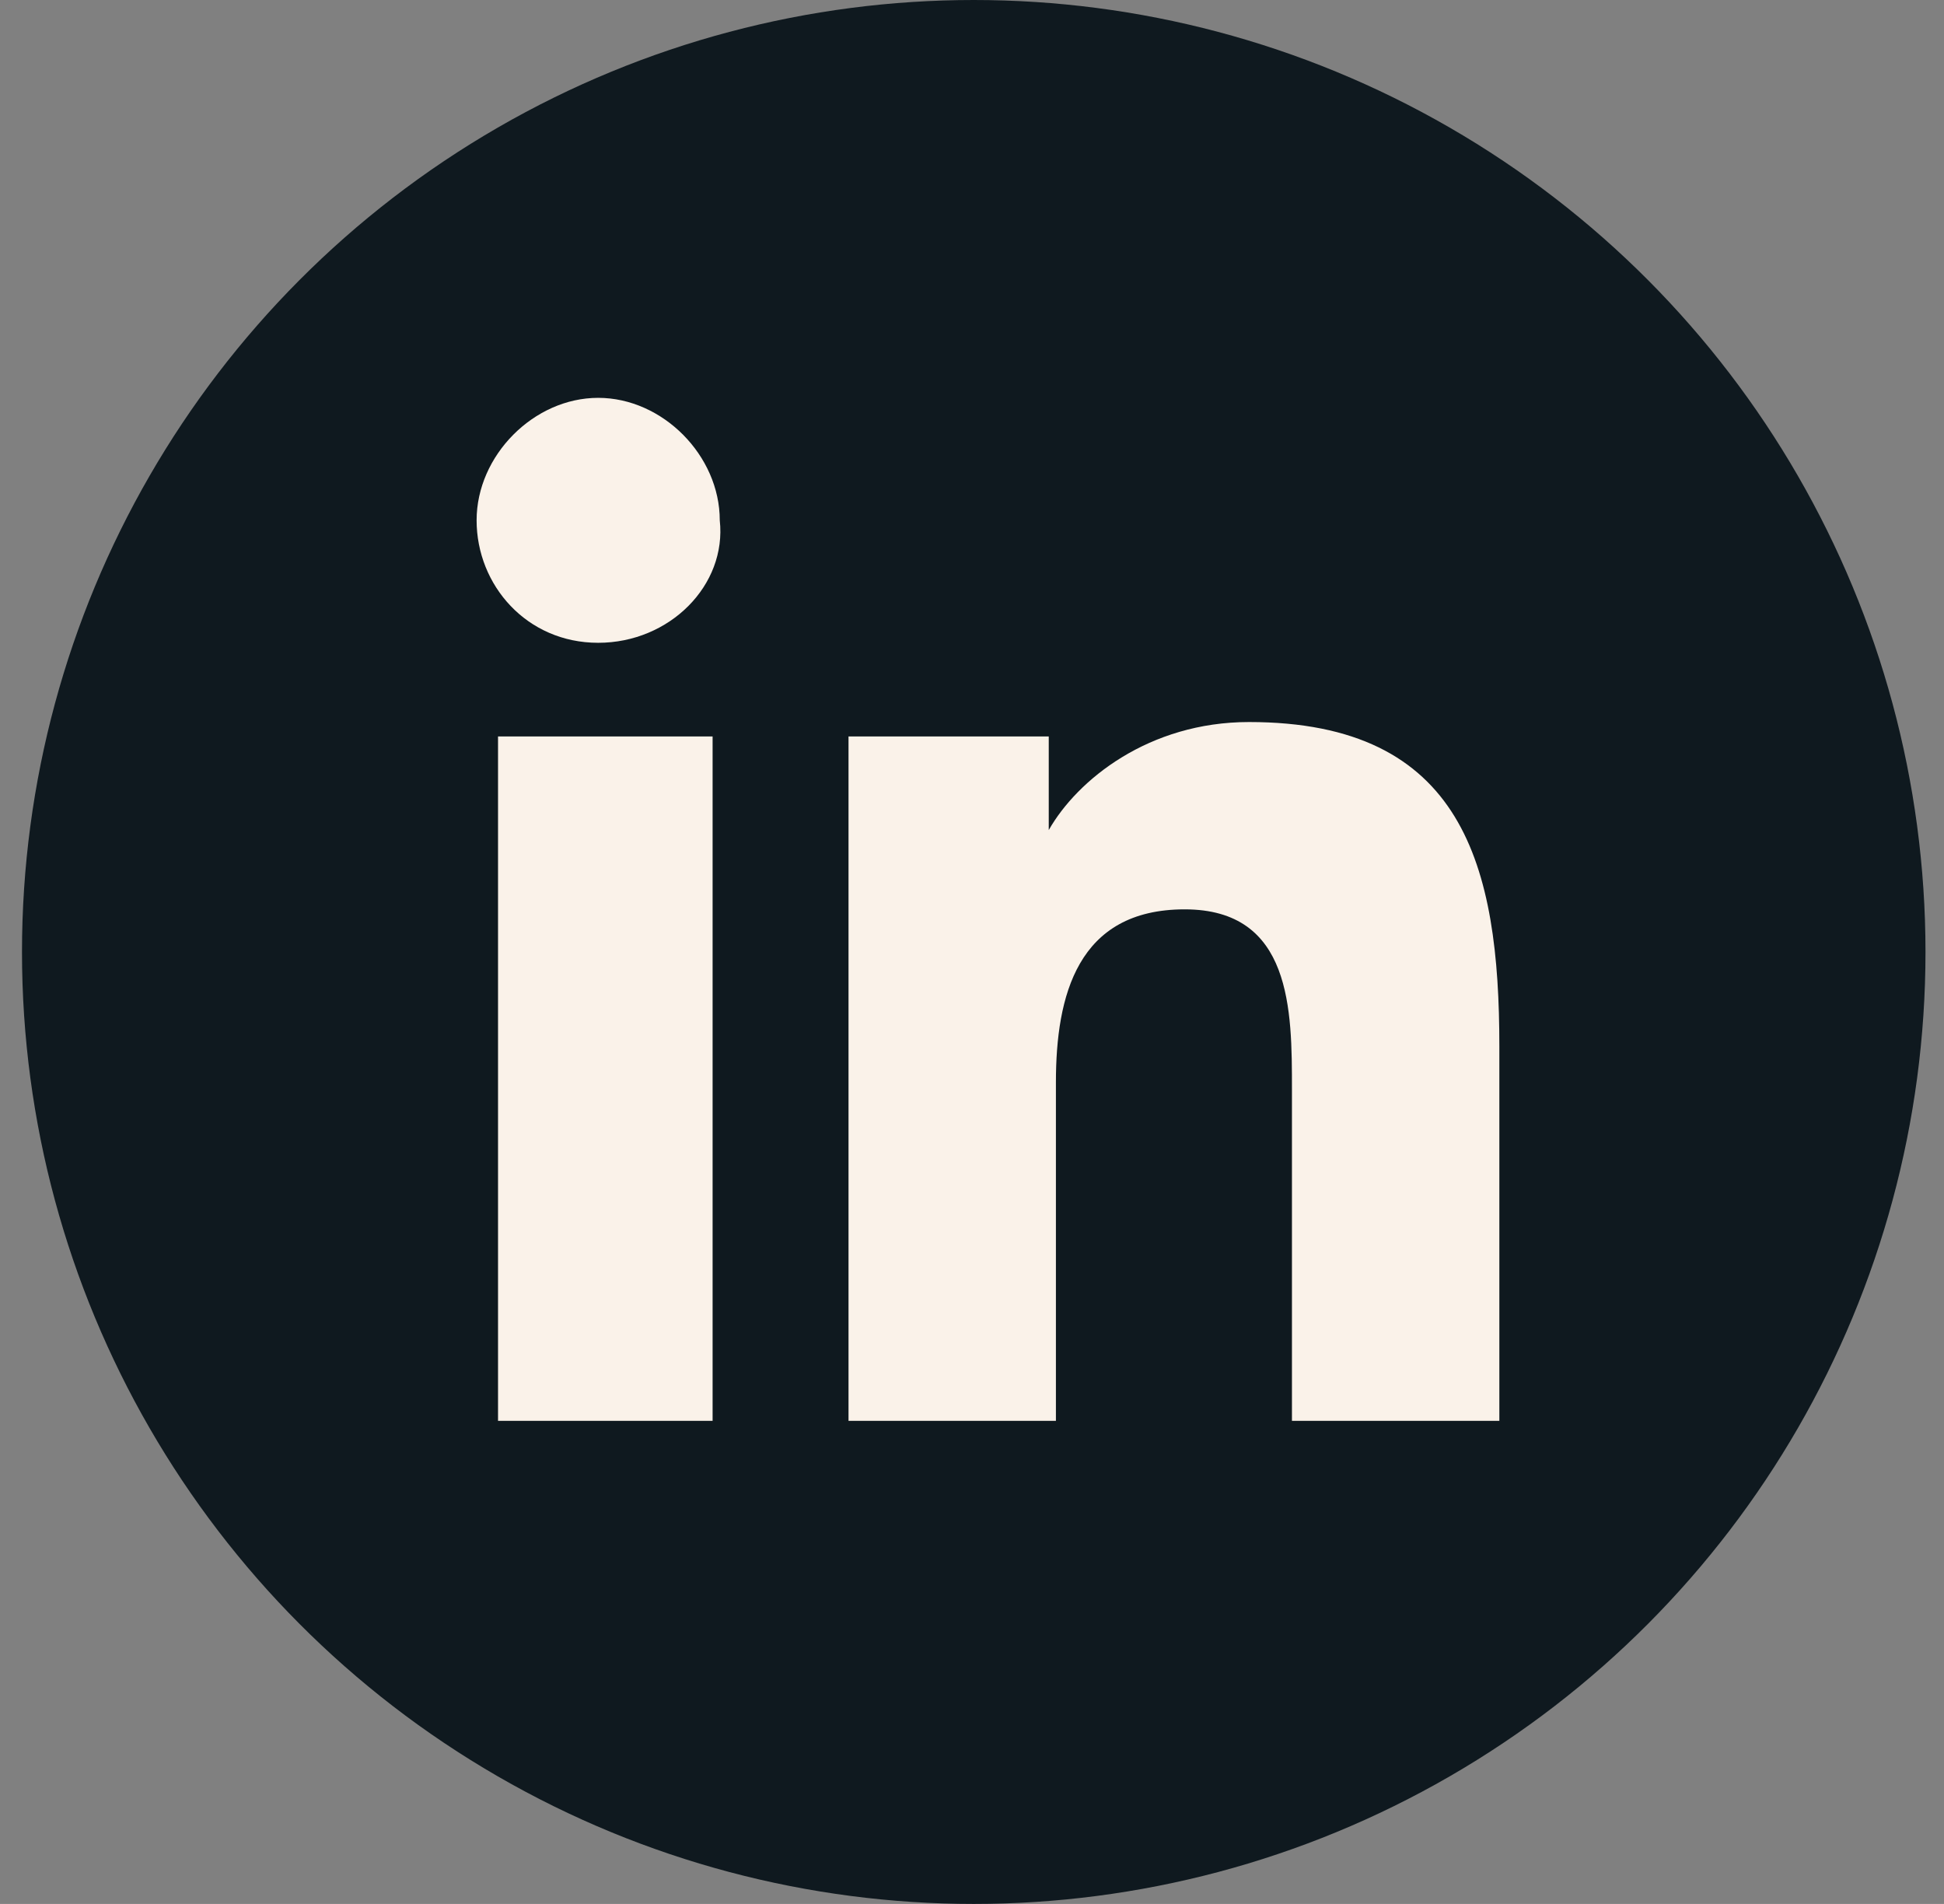 <svg width="48" height="47" viewBox="0 0 48 47" fill="none" xmlns="http://www.w3.org/2000/svg">
<rect x="0" y="0" width="48" height="47" fill="#808080" stroke="none"/>
<circle cx="24.043" cy="23.5" r="23.5" fill="#0F191F"/>
<path d="M17.595 35.075H12.297V18.18H17.595V35.075ZM14.77 15.868C13.004 15.868 11.768 14.445 11.768 12.844C11.768 11.244 13.18 9.821 14.77 9.821C16.359 9.821 17.772 11.244 17.772 12.844C17.949 14.445 16.536 15.868 14.77 15.868ZM37.021 35.075H31.9V26.894C31.9 24.938 31.9 22.448 29.251 22.448C26.602 22.448 26.072 24.582 26.072 26.716V35.075H20.951V18.18H25.895V20.491C26.602 19.247 28.368 17.824 30.84 17.824C36.138 17.824 37.021 21.381 37.021 25.827V35.075Z" fill="#faf2e9"/>
</svg>
